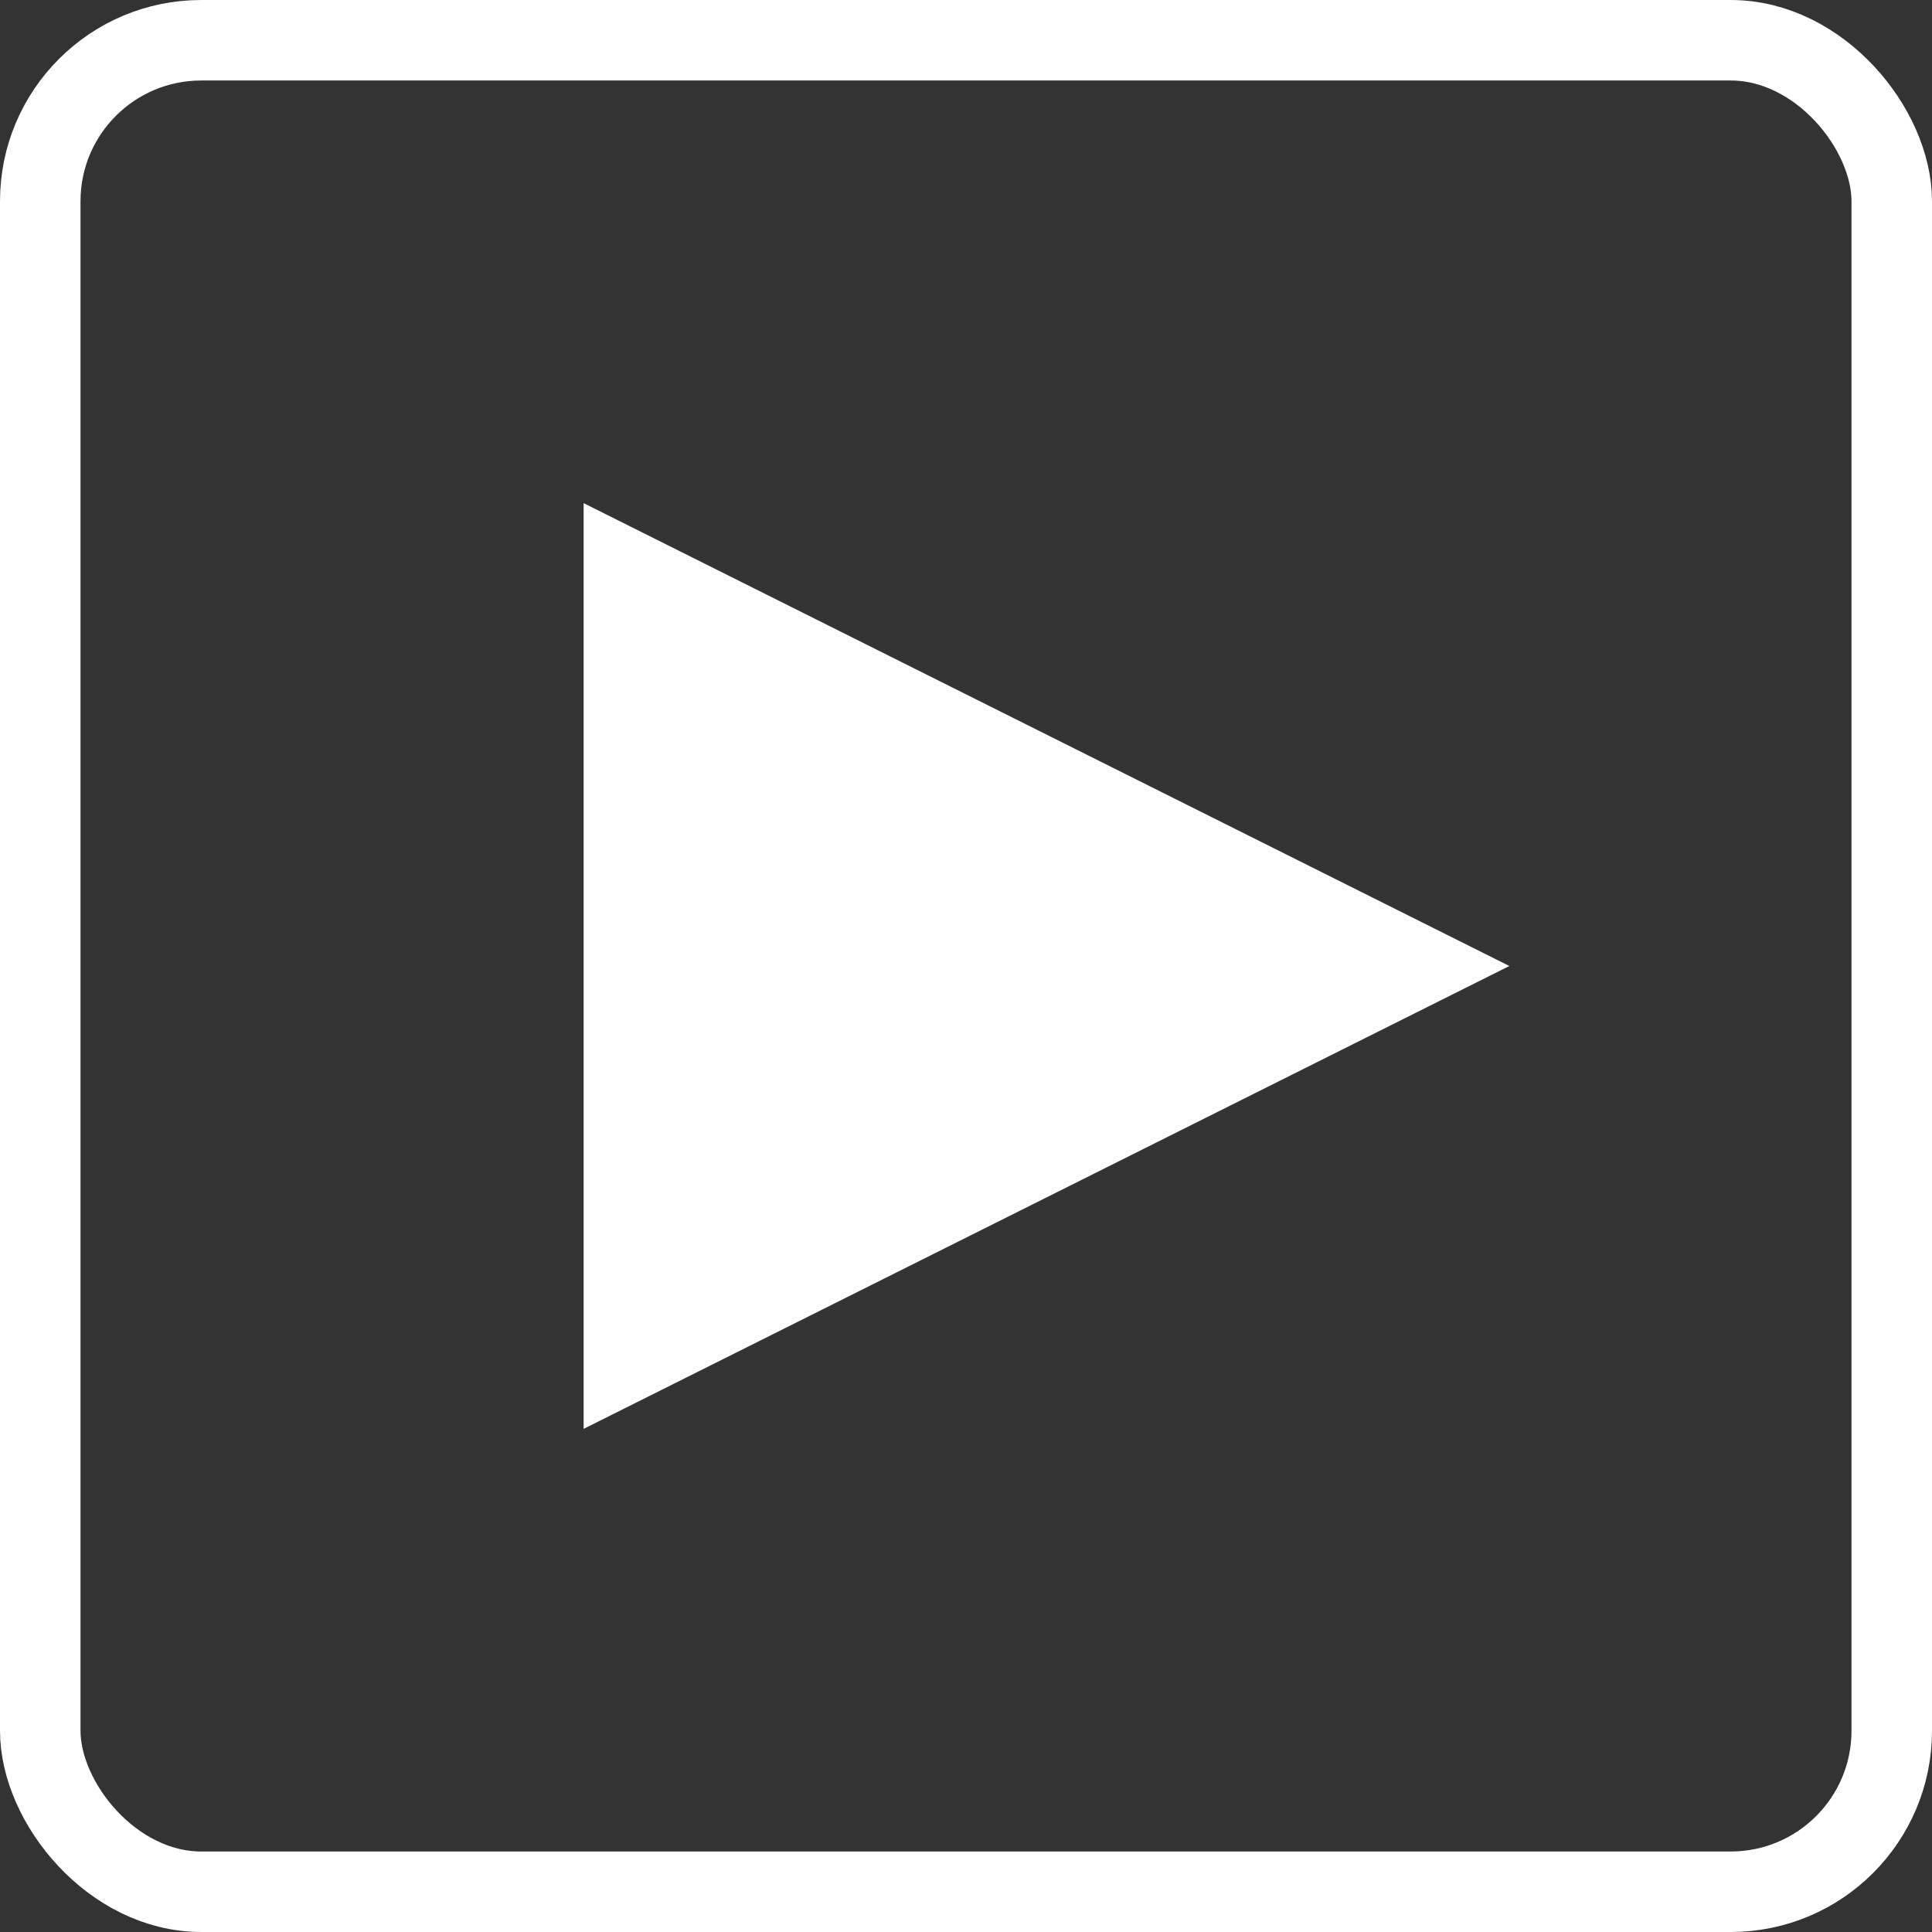 <svg xmlns="http://www.w3.org/2000/svg" xmlns:xlink="http://www.w3.org/1999/xlink" width="48" height="48" viewBox="0 0 48 48"><rect x="0" y="0" width="48" height="48" fill="#333333" stroke="none"/><defs><clipPath id="b"><rect width="48" height="48"/></clipPath></defs><g id="a" clip-path="url(#b)"><g transform="translate(0 -2)"><g transform="translate(0 2)" fill="none" stroke="#fff" stroke-width="2"><rect width="48" height="48" rx="5" stroke="none"/><rect x="1" y="1" width="46" height="46" rx="4" fill="none"/></g><g transform="translate(37.5 14.5) rotate(90)" fill="#fff" stroke-linecap="round"><path d="M 22.191 22.5 L 0.809 22.5 L 11.5 1.118 L 22.191 22.5 Z" stroke="none"/><path d="M 11.5 2.236 L 1.618 22 L 21.382 22 L 11.5 2.236 M 11.5 0 L 23 23 L 0 23 L 11.5 0 Z" stroke="none" fill="#fff"/></g></g></g></svg>